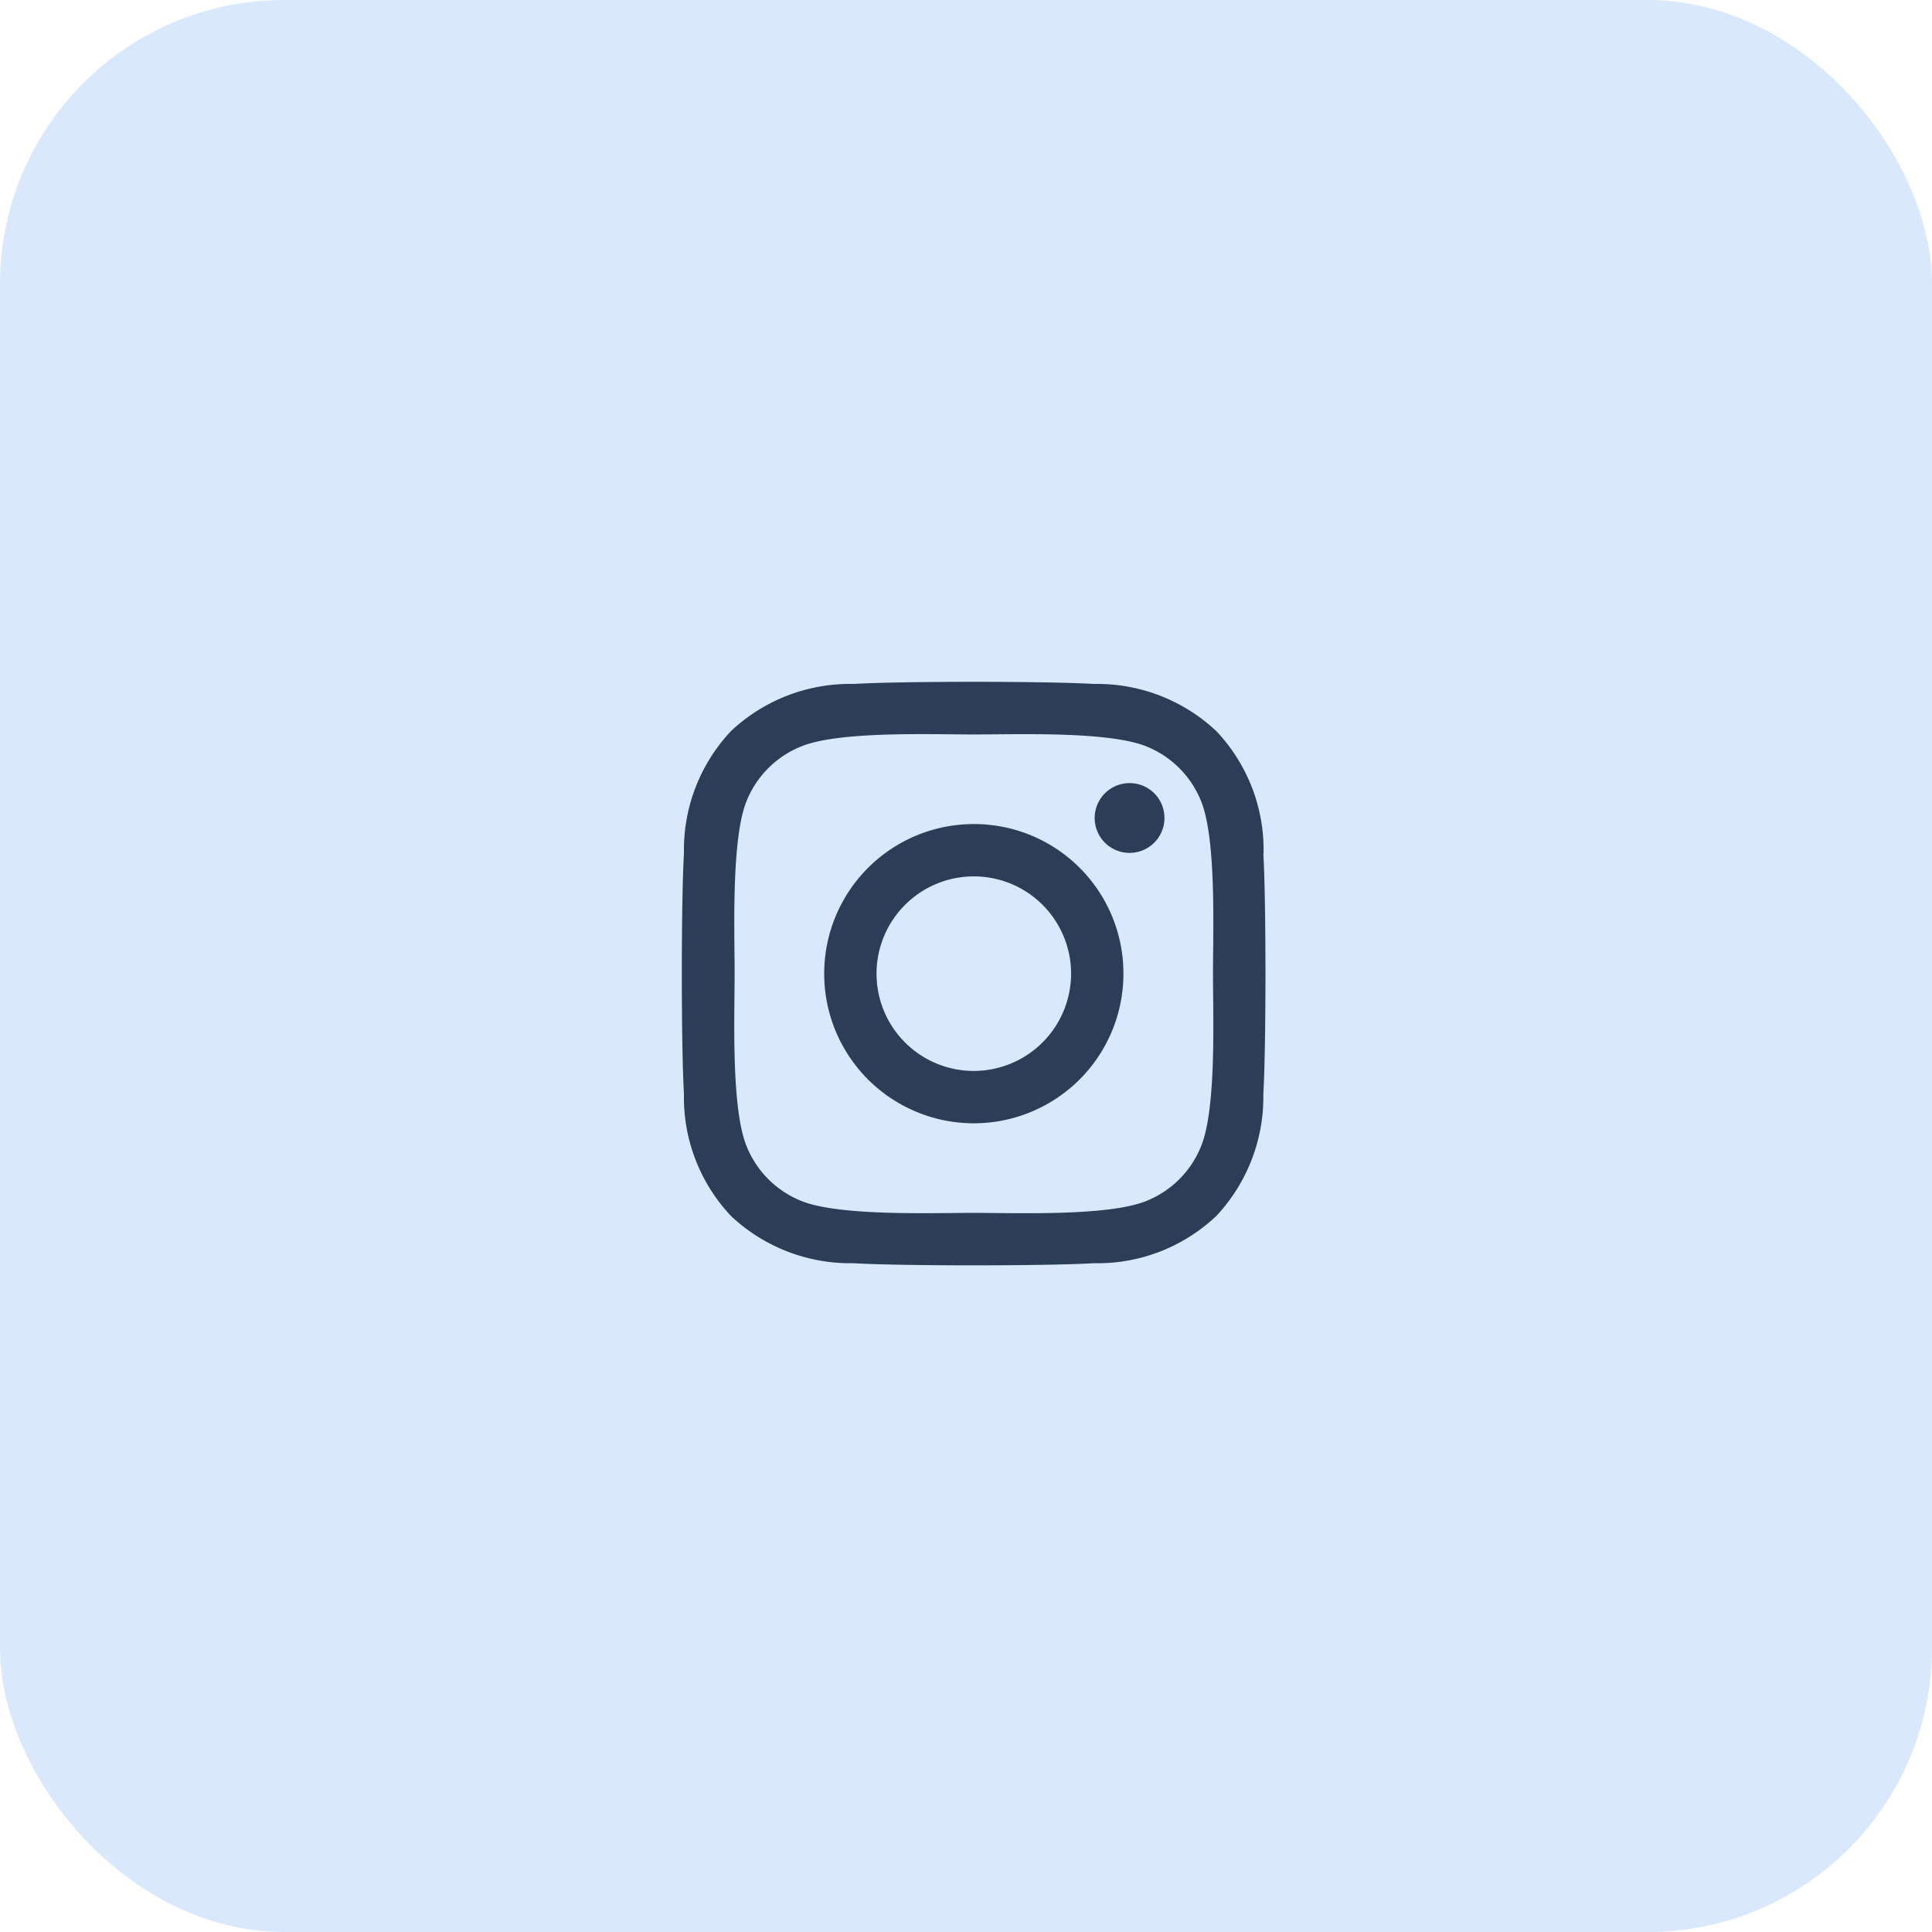 <svg xmlns="http://www.w3.org/2000/svg" width="68" height="68" viewBox="0 0 68 68">
  <g id="Group_1543" data-name="Group 1543" transform="translate(-458 -238)">
    <rect id="Rectangle_1739" data-name="Rectangle 1739" width="68" height="68" rx="10" transform="translate(458 238)" fill="#d9e8fc"/>
    <path id="Icon_awesome-instagram" data-name="Icon awesome-instagram" d="M10.269,7.241a5.266,5.266,0,1,0,5.266,5.266A5.258,5.258,0,0,0,10.269,7.241Zm0,8.69a3.424,3.424,0,1,1,3.424-3.424,3.43,3.43,0,0,1-3.424,3.424Zm6.71-8.905A1.228,1.228,0,1,1,15.751,5.8,1.225,1.225,0,0,1,16.979,7.026Zm3.488,1.247a6.079,6.079,0,0,0-1.659-4.3A6.119,6.119,0,0,0,14.5,2.31c-1.7-.1-6.779-.1-8.474,0a6.11,6.11,0,0,0-4.3,1.655,6.1,6.1,0,0,0-1.659,4.3c-.1,1.7-.1,6.779,0,8.474a6.079,6.079,0,0,0,1.659,4.3,6.126,6.126,0,0,0,4.3,1.659c1.7.1,6.779.1,8.474,0a6.079,6.079,0,0,0,4.3-1.659,6.119,6.119,0,0,0,1.659-4.3c.1-1.7.1-6.774,0-8.47ZM18.276,18.562a3.466,3.466,0,0,1-1.952,1.952c-1.352.536-4.56.412-6.054.412s-4.707.119-6.054-.412a3.466,3.466,0,0,1-1.952-1.952C1.726,17.21,1.85,14,1.85,12.508S1.731,7.8,2.262,6.453A3.466,3.466,0,0,1,4.215,4.5c1.352-.536,4.56-.412,6.054-.412s4.707-.119,6.054.412a3.466,3.466,0,0,1,1.952,1.952c.536,1.352.412,4.56.412,6.055S18.812,17.215,18.276,18.562Z" transform="translate(482.006 259.763)" fill="#2c3d57"/>
  </g>
</svg>
